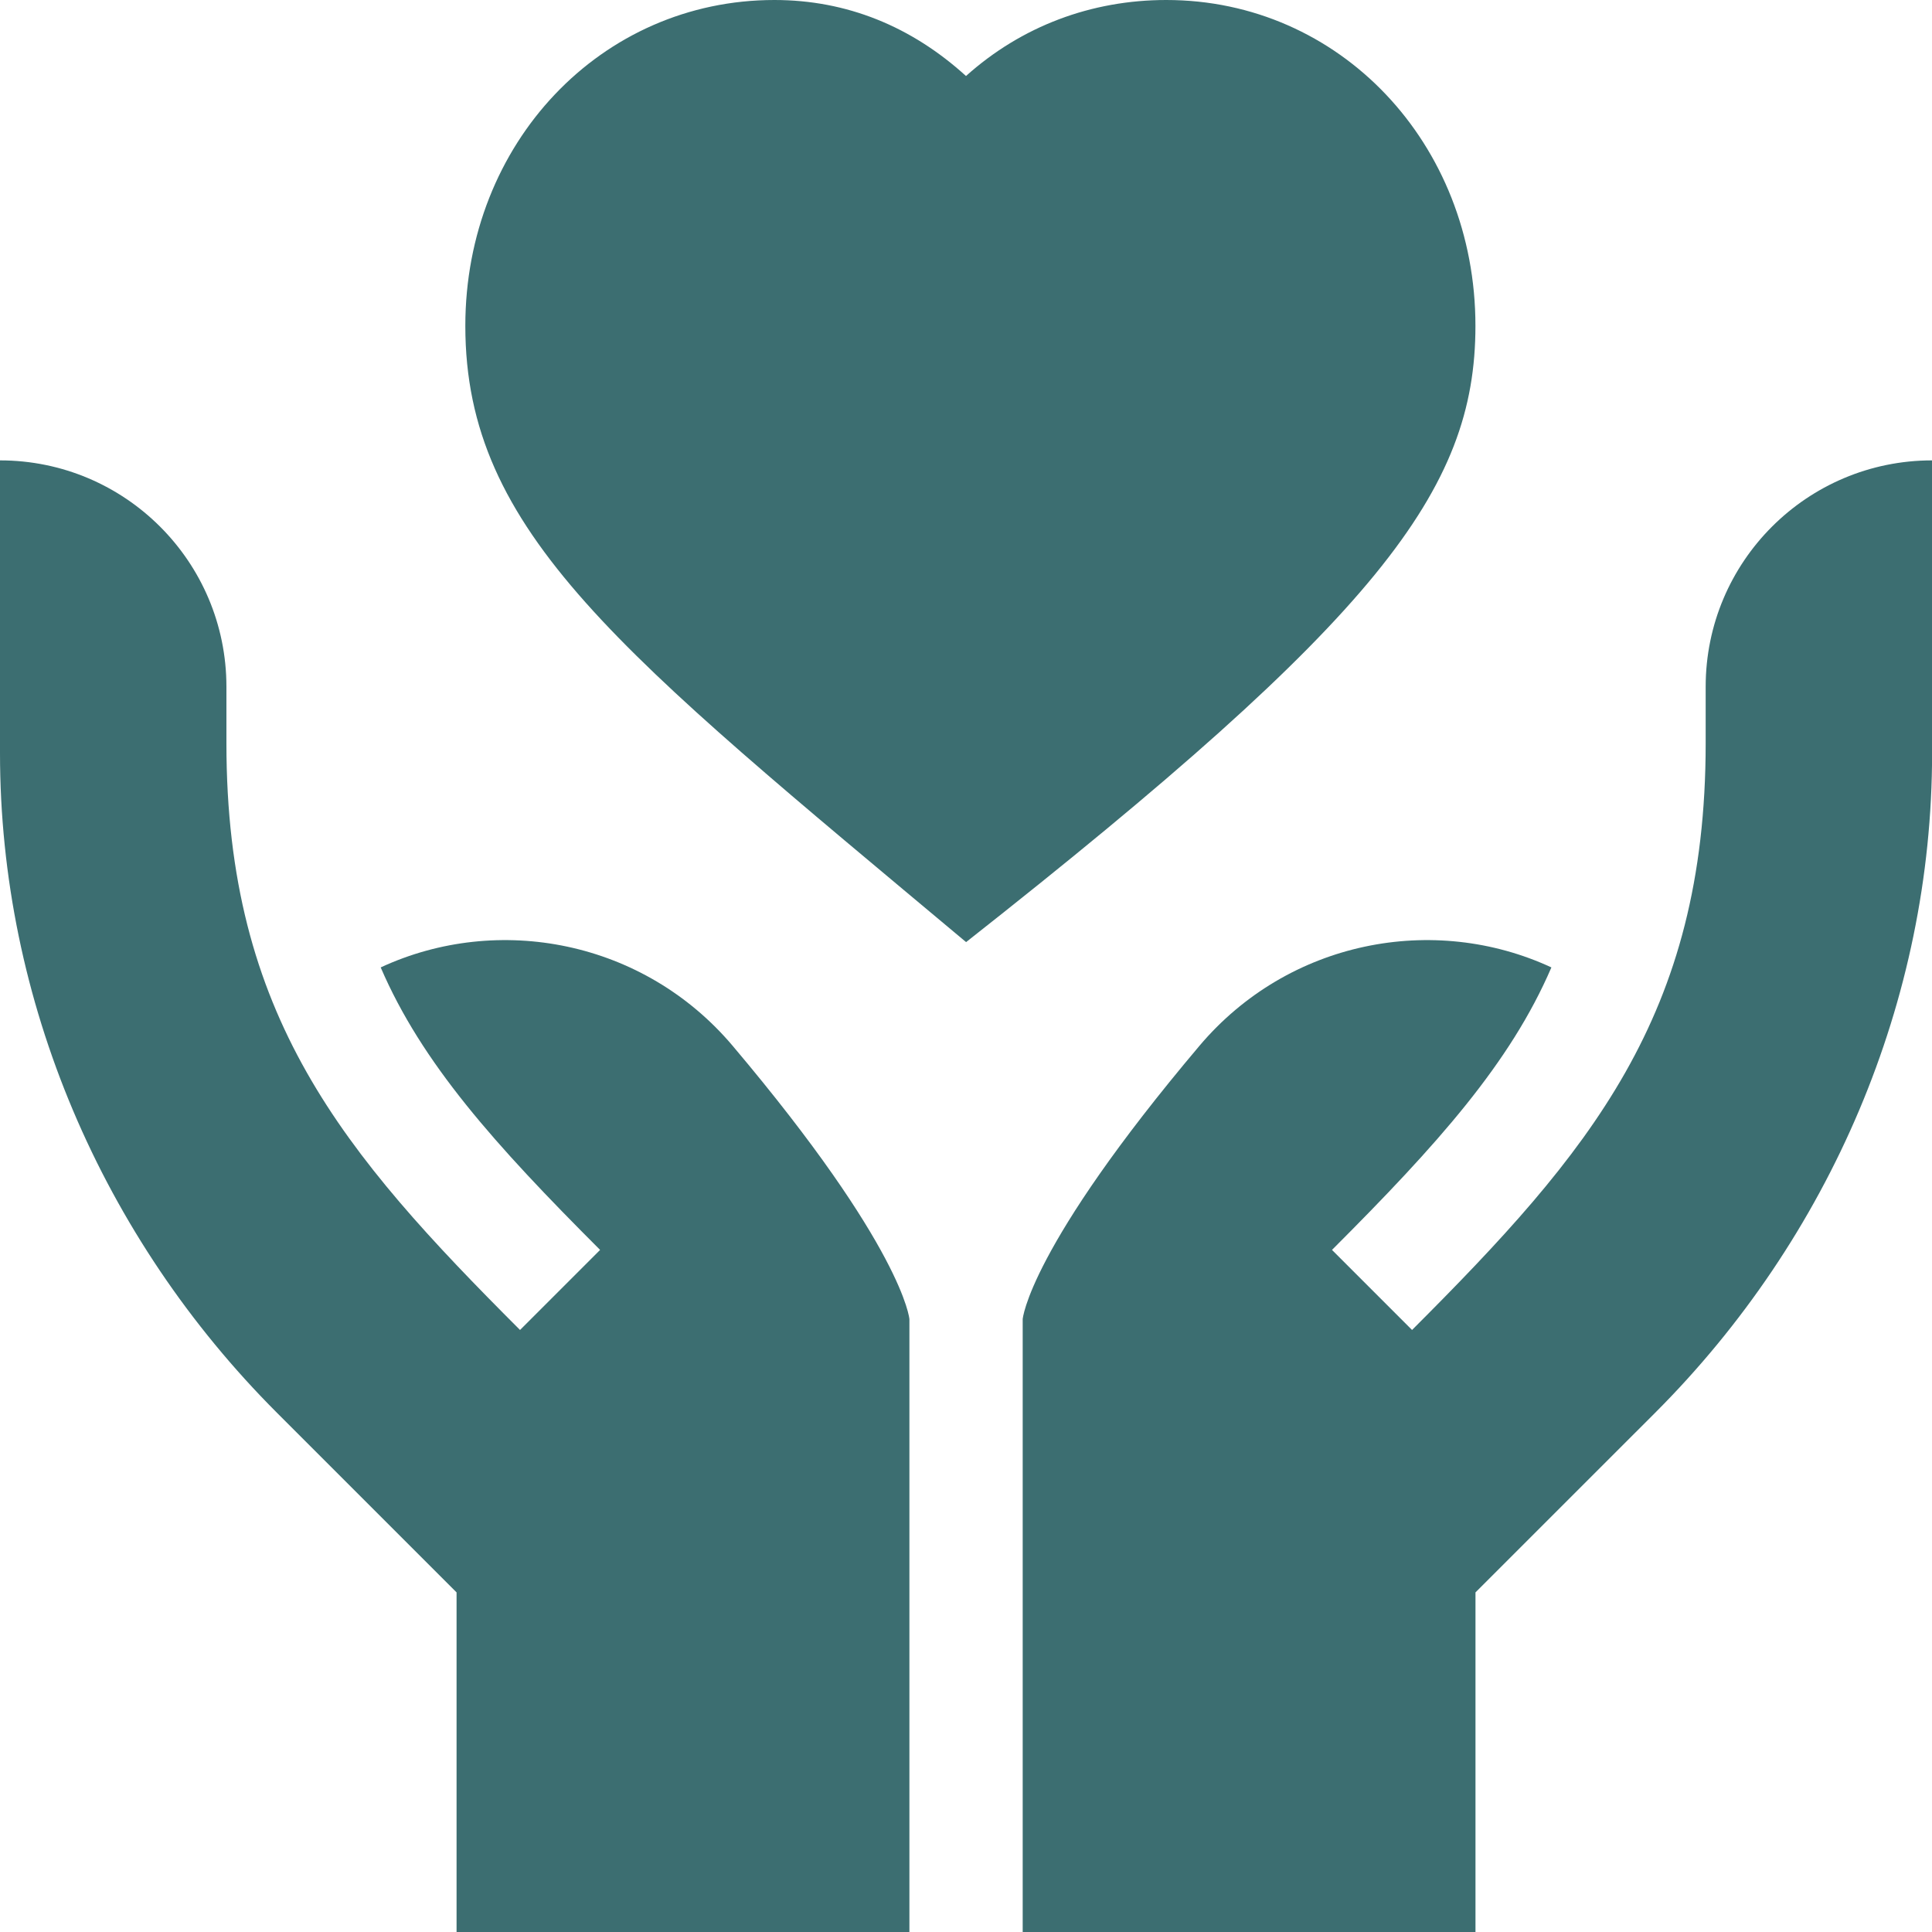 <svg width="41" height="41" viewBox="0 0 41 41" fill="none" xmlns="http://www.w3.org/2000/svg">
<g clip-path="url(#clip0_464_12131)">
<path d="M8.079 20.53C8.951 22.557 10.488 24.278 12.735 26.525L11.036 28.224C7.272 24.46 4.805 21.559 4.805 15.775V14.574C4.805 11.92 2.654 9.77 0 9.77V15.982C0 21.233 2.166 26.27 5.879 29.983L9.689 33.793V41H19.299C19.299 41 19.299 35.05 19.299 27.994C19.299 27.994 19.18 26.495 15.549 22.195C13.661 19.96 10.574 19.372 8.079 20.53Z" fill="#3C6E71"/>
<path d="M31.311 6.916C31.311 3.038 28.429 0 24.75 0C23.164 0 21.682 0.553 20.5 1.613C19.345 0.564 17.975 0 16.434 0C12.756 0 9.875 3.038 9.875 6.916C9.875 11.298 13.138 13.828 20.502 19.993C29.232 13.119 31.311 10.414 31.311 6.916Z" fill="#3C6E71"/>
<path d="M36.197 14.574V15.775C36.197 21.559 33.73 24.46 29.966 28.224L28.267 26.525C30.514 24.278 32.051 22.557 32.923 20.53C30.428 19.372 27.341 19.96 25.453 22.195C21.822 26.495 21.703 27.994 21.703 27.994V41H31.312V33.793L35.123 29.983C38.836 26.27 41.002 21.233 41.002 15.982V9.77C38.348 9.77 36.197 11.92 36.197 14.574Z" fill="#3C6E71"/>
</g>
<defs>
<clipPath id="clip0_464_12131">
<rect width="41" height="41" fill="white"/>
</clipPath>
</defs>
</svg>
